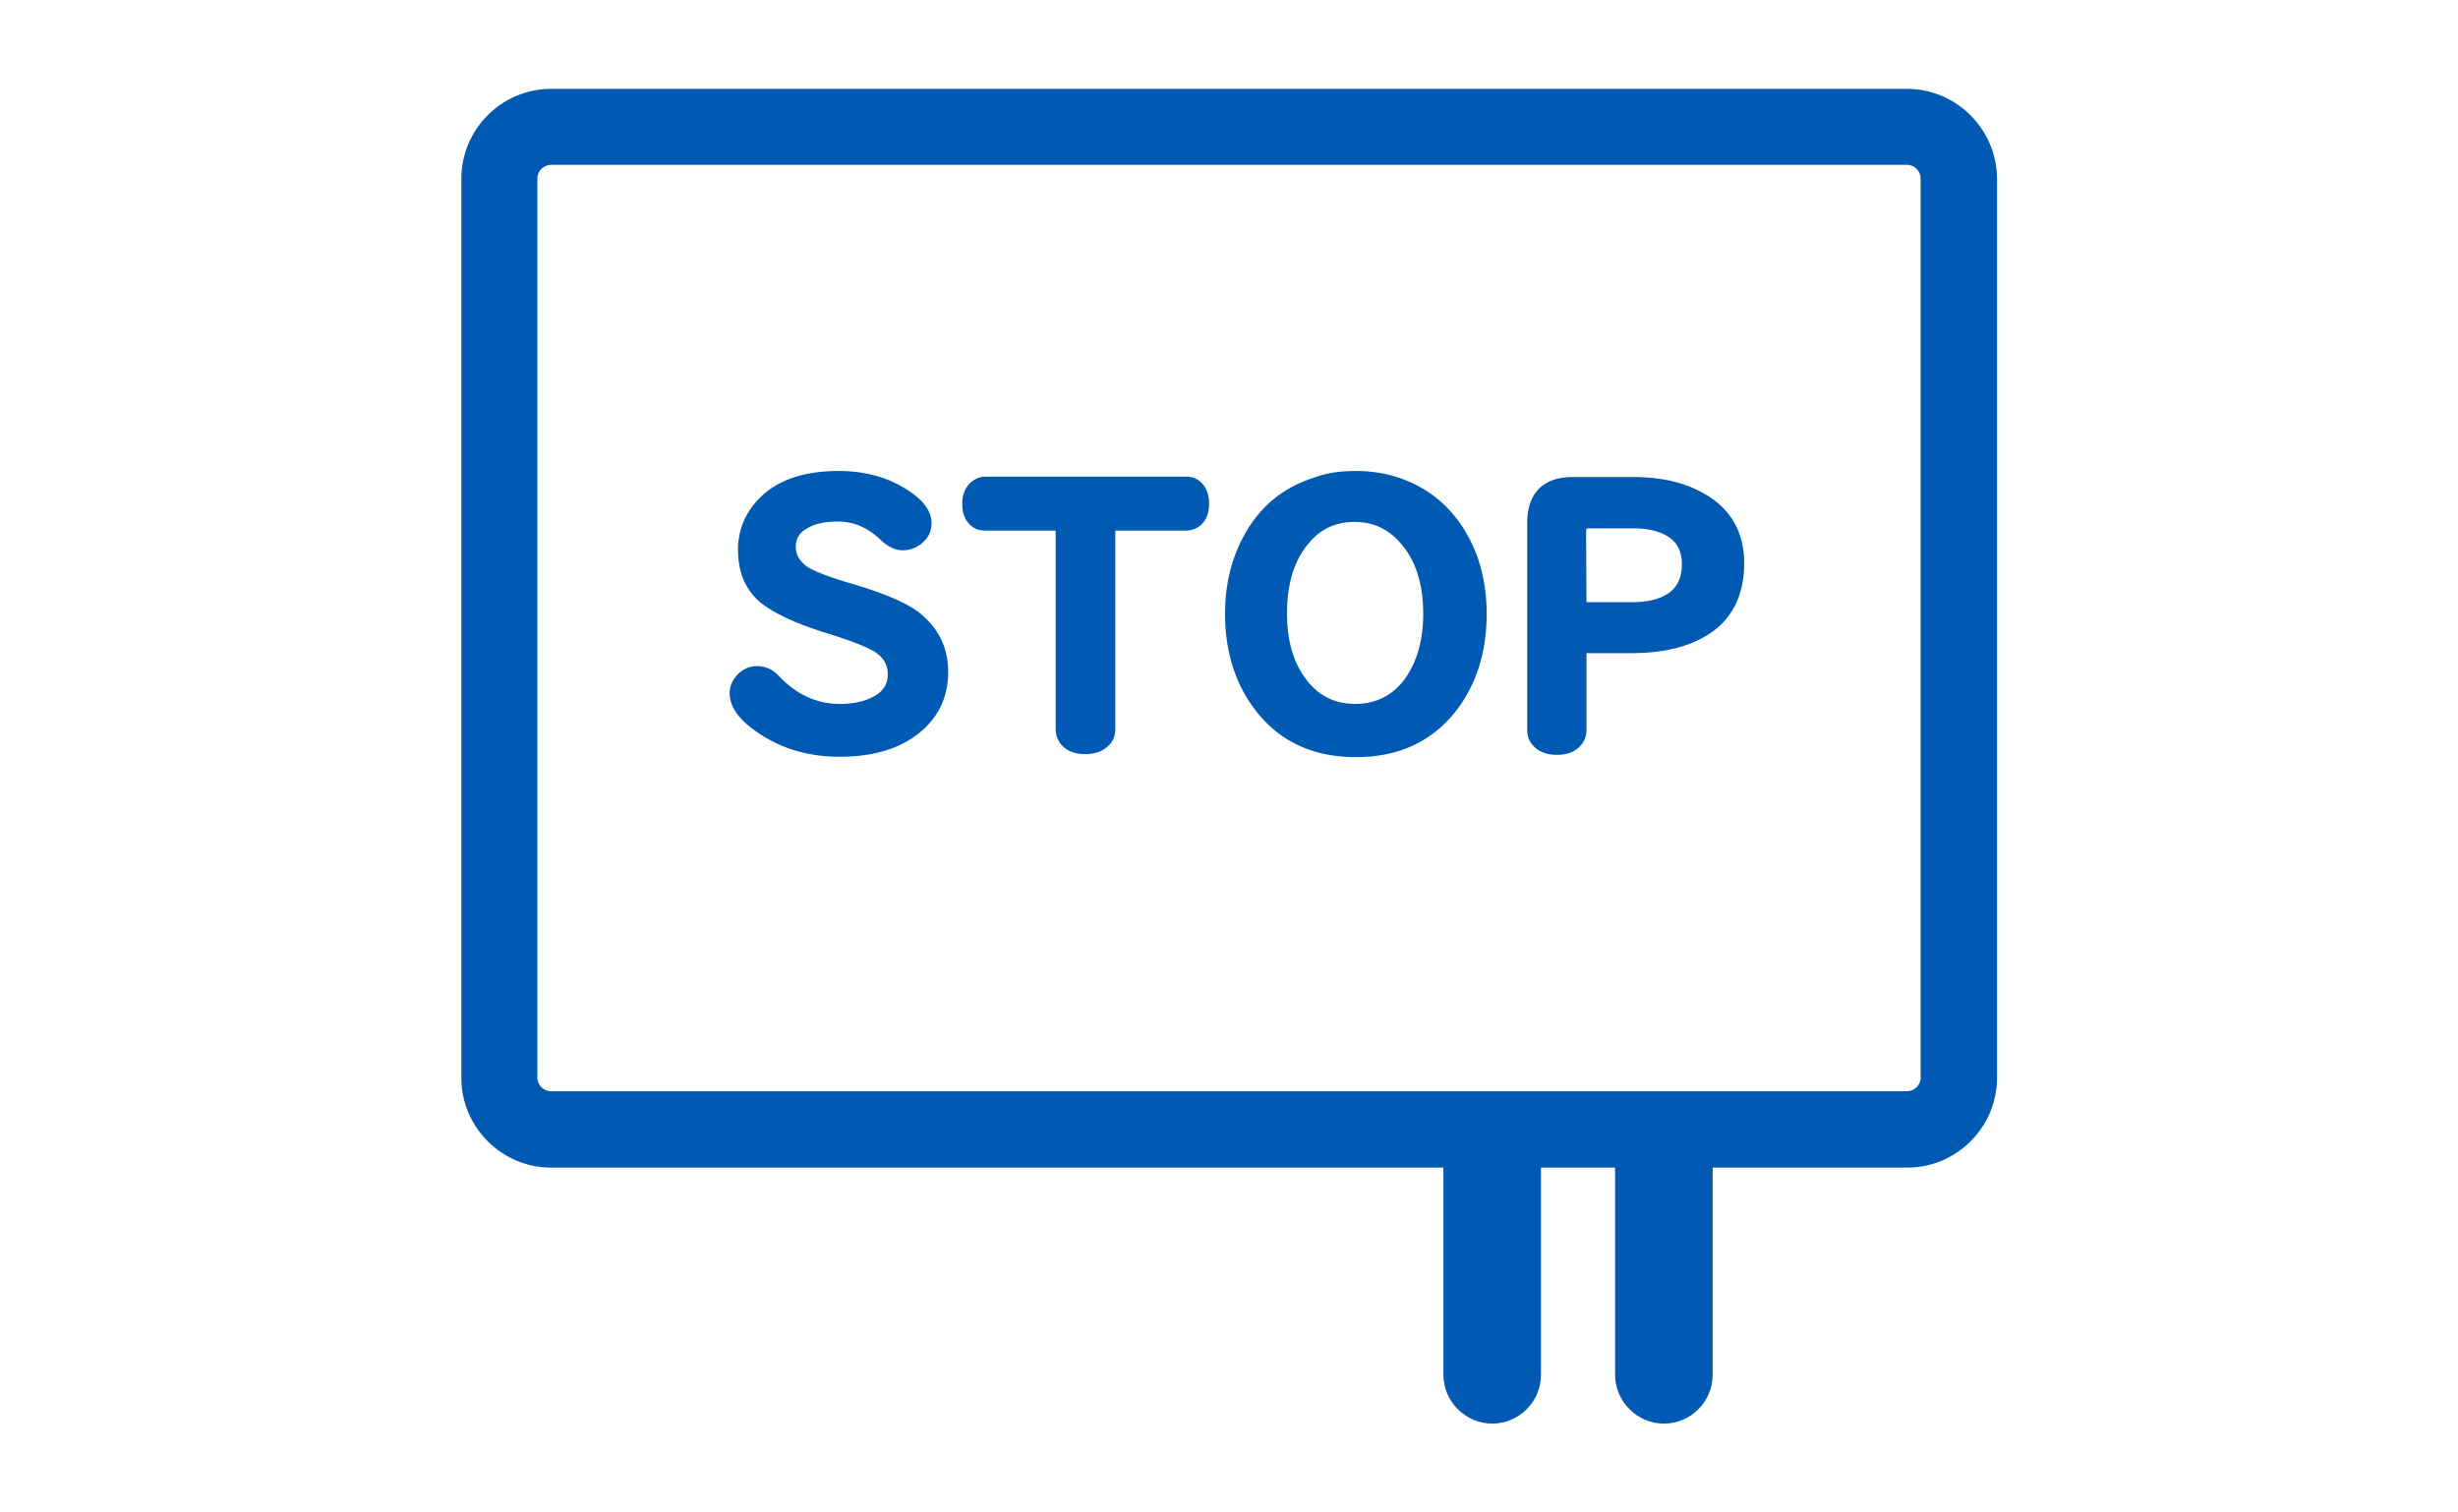 <svg version="1.1" id="レイヤー_1" xmlns="http://www.w3.org/2000/svg" x="0" y="0" viewBox="0 0 650 400" style="enable-background:new 0 0 650 400" xml:space="preserve"><style>.st0{fill:#0059b3}</style><path class="st0" d="M504.3 43.6c2 0 3.6 1.7 3.6 3.6V285c0 2-1.7 3.6-3.6 3.6H145.7c-2 0-3.6-1.7-3.6-3.6V47.2c0-2 1.7-3.6 3.6-3.6h358.6m0-20.1H145.7c-13 0-23.7 10.7-23.7 23.7v237.9c0 13 10.7 23.7 23.7 23.7h358.7c13 0 23.7-10.7 23.7-23.7V47.2c-.1-13-10.7-23.7-23.8-23.7z"/><path class="st0" d="M394.6 293c-7 0-12.9 5.8-12.9 12.9v57.7c0 7 5.8 12.9 12.9 12.9 7.1 0 12.9-5.8 12.9-12.9v-57.7c-.1-7.1-5.9-12.9-12.9-12.9zm45.4 0c-7 0-12.9 5.8-12.9 12.9v57.7c0 7 5.8 12.9 12.9 12.9 7.1 0 12.9-5.8 12.9-12.9v-57.7c-.1-7.1-5.9-12.9-12.9-12.9z"/><path d="M221.7 125.9c6.2 0 11.6 1.3 16.4 4.1 4.6 2.7 6.9 5.4 6.9 8.4 0 1.5-.5 2.8-1.7 3.9a6.42 6.42 0 0 1-4.6 1.9c-1.6 0-3.2-.8-4.9-2.4-3.7-3.5-7.7-5.2-12.2-5.2-3.6 0-6.5.6-8.7 1.9-2.6 1.4-3.8 3.5-3.8 6.2 0 2.4 1.2 4.5 3.5 6.2 1.7 1.2 5.9 2.9 12.4 4.8 8.5 2.5 14.3 5 17.4 7.5 4.6 3.7 7 8.5 7 14.4 0 6.9-2.8 12.1-8.2 16-4.9 3.5-11.3 5.2-19.2 5.2-7.4 0-14-1.8-19.7-5.4-5.4-3.4-8-6.7-8-10 0-1.3.4-2.5 1.3-3.6 1.2-1.5 2.8-2.3 4.6-2.3 1.3 0 2.6.4 3.7 1.2.4.3 1 .9 2 1.9 4.7 4.6 10.1 6.9 16.2 6.9 4.1 0 7.3-.8 9.9-2.3 2.8-1.6 4.1-3.9 4.1-6.9 0-3-1.4-5.4-4.3-7.2-2-1.2-6.2-2.9-13-5-7.1-2.2-12.4-4.6-15.8-7-4.3-3-6.5-7.6-6.5-13.7 0-4.9 1.8-9.2 5.3-12.7 4.4-4.5 11.1-6.8 19.9-6.8zm58.8 13.1h-20c-.9 0-1.7-.2-2.3-.6-1.6-1-2.4-2.7-2.4-5.1 0-2.1.6-3.6 1.8-4.7.8-.7 1.8-1.2 2.9-1.2h53.2c1 0 1.9.3 2.6.8 1.4 1.1 2.1 2.8 2.1 5 0 2.1-.6 3.7-1.9 4.8-.8.6-1.7 1-2.9 1h-20v53.7c0 1.6-.5 2.9-1.7 3.8-1.2 1.1-2.9 1.6-4.9 1.6-2.8 0-4.7-.9-5.8-2.7-.5-.8-.7-1.7-.7-2.8V139zm78-13.1c7.1 0 13.3 1.9 18.7 5.5 5.4 3.7 9.4 9 12 15.7 1.7 4.6 2.6 9.7 2.6 15.3 0 9.9-2.7 18.2-7.9 24.9-6.2 7.8-14.6 11.6-25.4 11.6-11.3 0-20.1-4.3-26.2-12.9-4.6-6.4-7-14.4-7-23.6 0-7.1 1.4-13.3 4.2-18.9 4-8 10.1-13.3 18.4-15.9 3.1-1.2 6.6-1.7 10.6-1.7zm-.3 10.8c-5.6 0-10.2 2.2-13.7 6.8-3.7 4.7-5.5 11-5.5 18.7 0 6.7 1.4 12.3 4.3 16.8 3.6 5.6 8.6 8.5 15.1 8.5 6.2 0 11.2-2.7 14.7-7.9 3-4.6 4.6-10.3 4.6-17.3 0-7.9-2-14.3-5.8-18.9-3.6-4.5-8.2-6.7-13.7-6.7zm60 34.7V193c0 1.1-.3 2.1-.9 2.9-1.2 1.6-3 2.4-5.6 2.4-2.2 0-3.9-.6-5.2-1.9-.9-.9-1.3-2.1-1.3-3.4v-54.7c0-7.1 3.6-10.8 10.7-10.8h15.9c7.3 0 13.5 1.4 18.5 4.4 6.4 3.7 9.6 9.5 9.6 17 0 8-2.9 14-8.9 17.8-4.9 3.1-11.4 4.7-19.6 4.7h-13.2zm0-10.8h13.5c4.6 0 8.1-1 10.7-2.9 2.5-2 3.7-4.8 3.7-8.5 0-4.1-1.7-7.1-5.1-8.9-2.3-1.2-5.3-1.9-8.9-1.9h-11.9c-1.4 0-2.1.7-2.1 2.1l.1 20.1z" style="stroke:#0059b3;stroke-width:2.677;stroke-miterlimit:10;fill:#0059b3"/></svg>